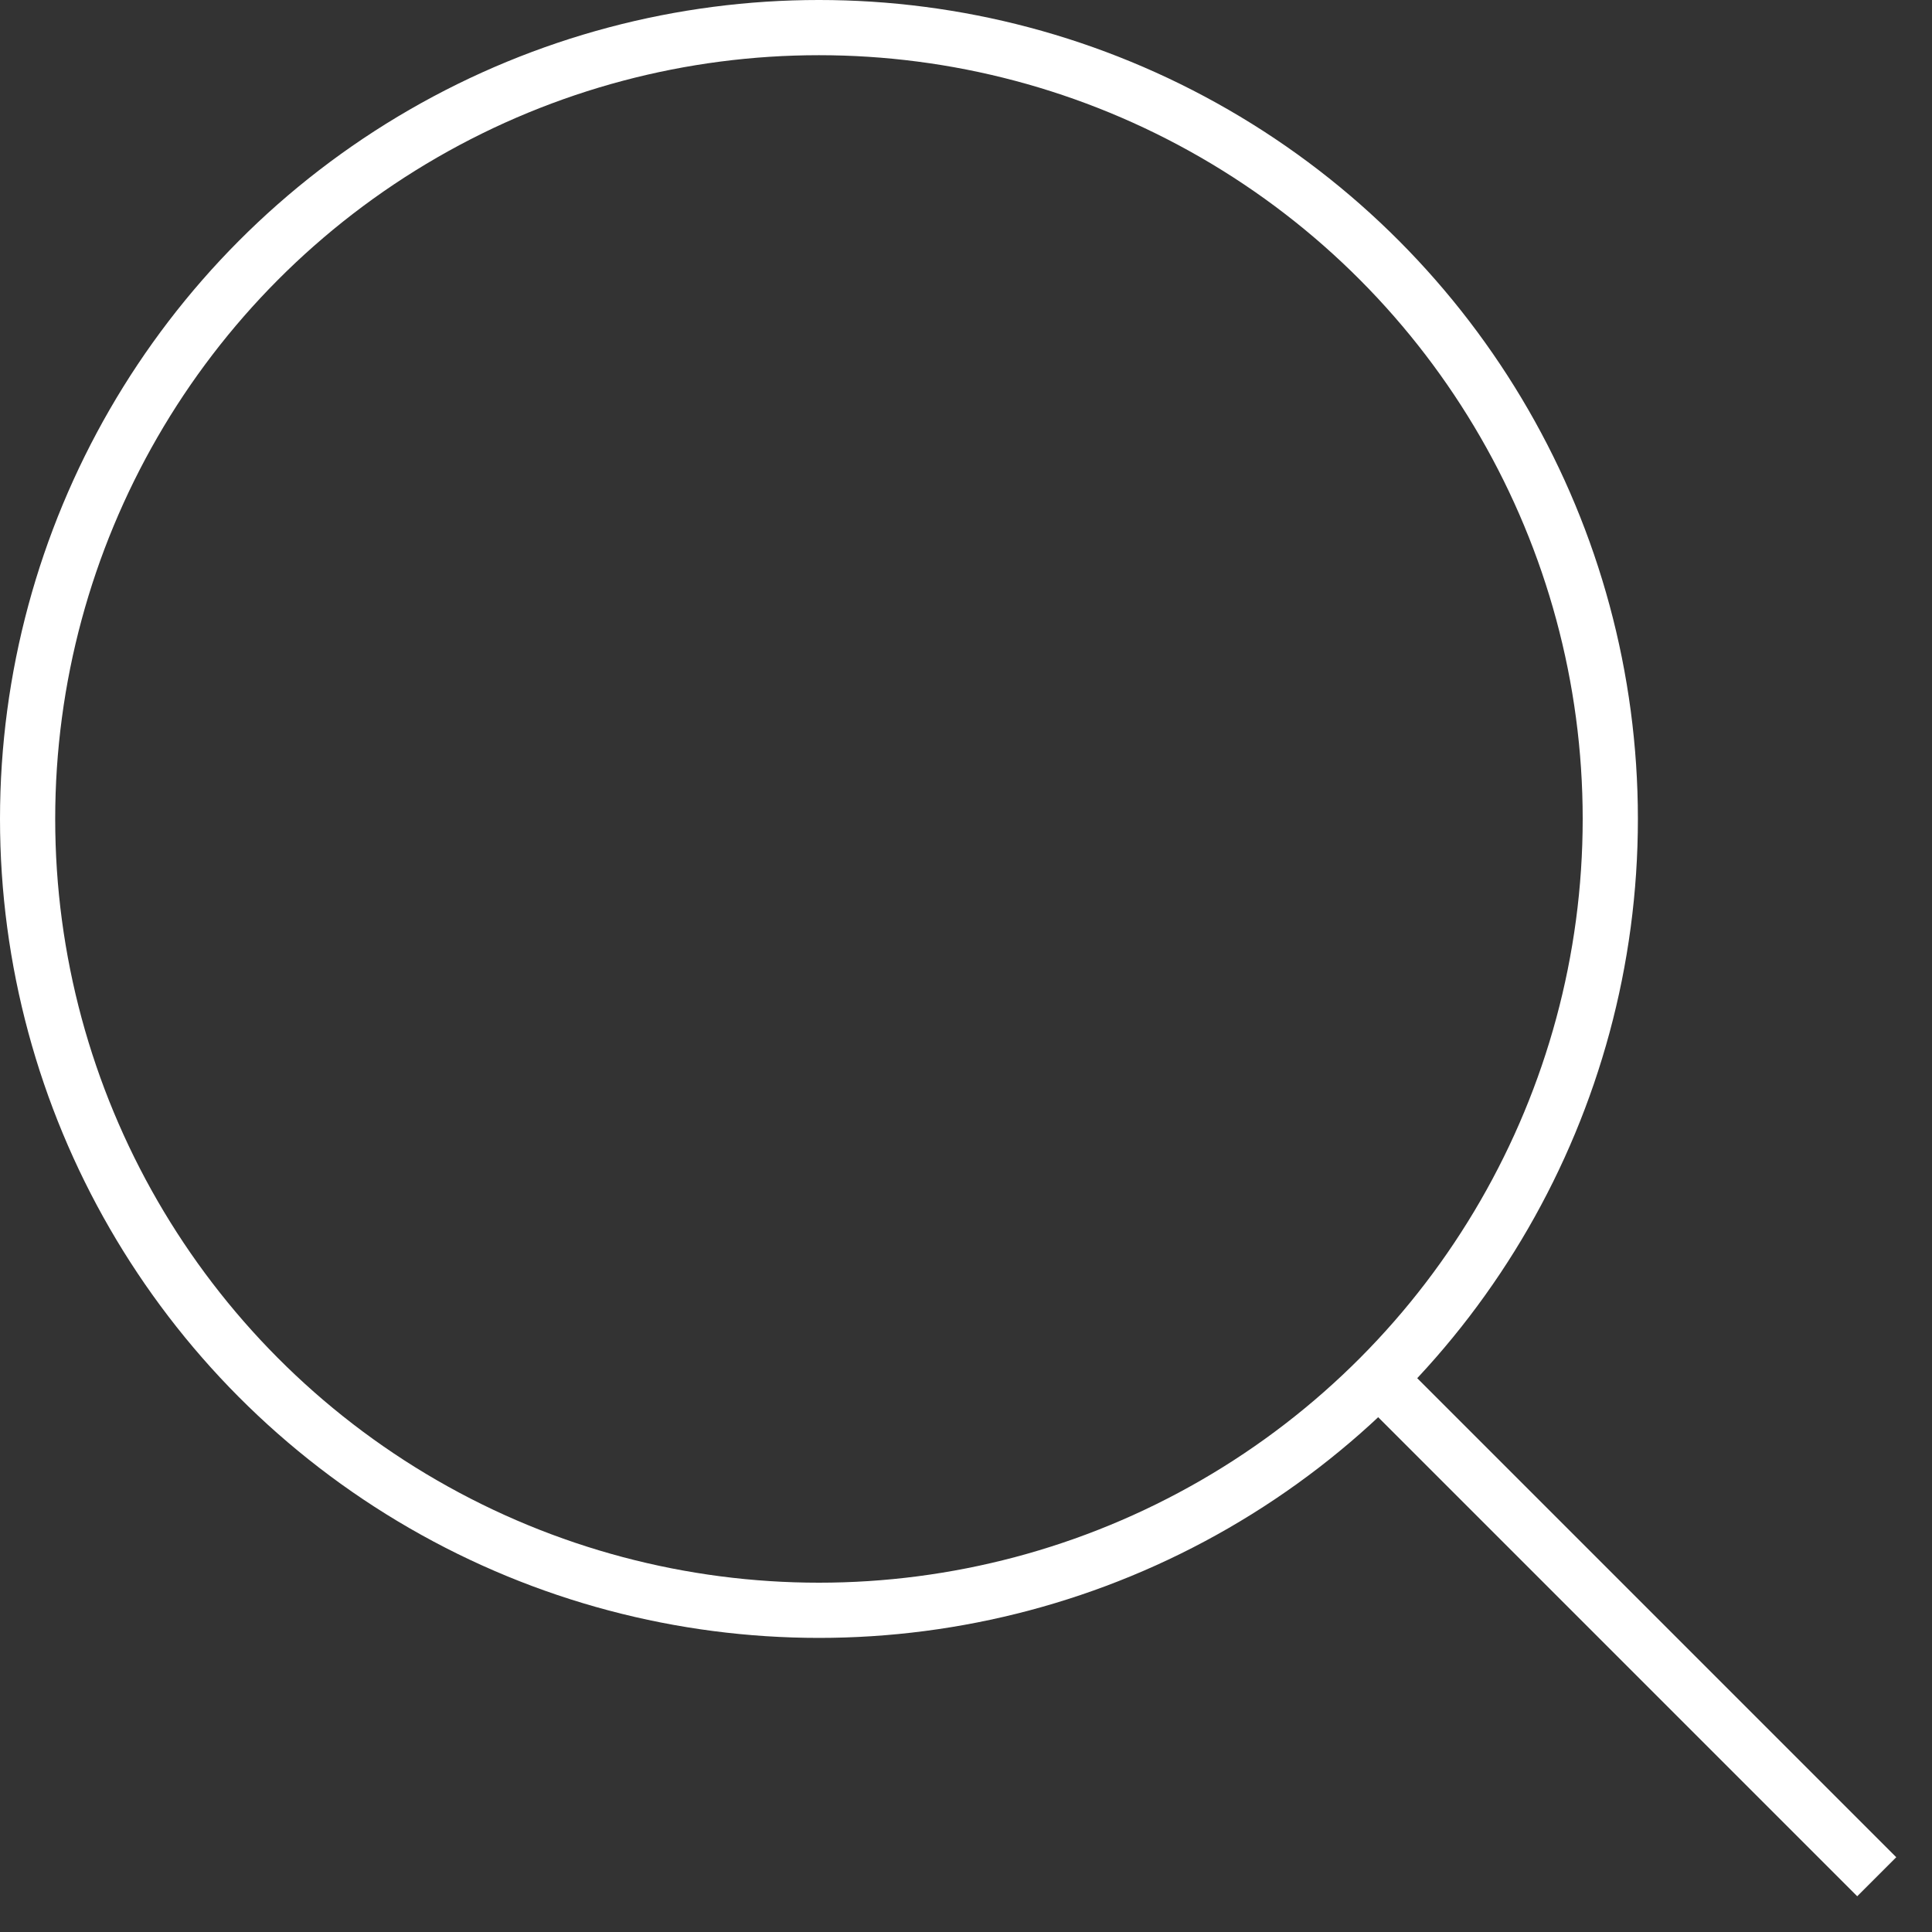 <svg width="35" height="35" viewBox="0 0 35 35" fill="none" xmlns="http://www.w3.org/2000/svg">
<rect x="0" y="0" width="35" height="35" fill="#333333" stroke="none"/>
<circle cx="14.836" cy="14.836" r="14.336" stroke="white"/>
<path d="M24.727 24.727L33.999 33.999" stroke="white"/>
</svg>
